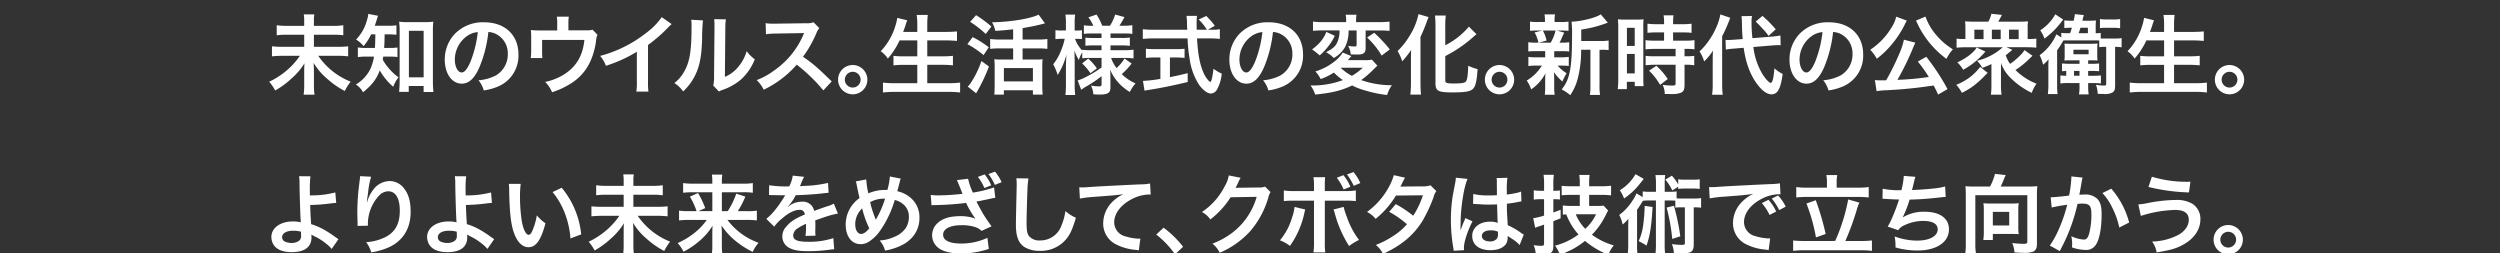 <svg xmlns="http://www.w3.org/2000/svg" viewBox="0 0 750 76"><rect x="0" y="0" width="750" height="76" fill="#333333" stroke="none"/><g id="ef6a0219-c266-43fd-bf19-d7e6755a1cb7" data-name="未知のウイルス。生活様式の変化。新時代の公衆衛生。 よりよい未来をめざして、クボタは技術で立ち向かう。"><path d="M99.844,7.752a17.935,17.935,0,0,0,3.146-.182v3.016a19.4,19.4,0,0,0-3.12-.156h-5.7v3.614H101.3a23.972,23.972,0,0,0,3.146-.155V16.9a26.246,26.246,0,0,0-3.146-.156H95.476A21.253,21.253,0,0,0,105.2,24.5a14.837,14.837,0,0,0-1.768,2.809,25.915,25.915,0,0,1-5.382-3.771A18.352,18.352,0,0,1,94.1,18.881c.051,1.481.077,1.9.077,2.418v4.29a18.986,18.986,0,0,0,.182,2.807H91.081a16.948,16.948,0,0,0,.182-2.782V21.429c0-.859,0-1.223.078-2.445a19.355,19.355,0,0,1-3.64,4.342,26.13,26.13,0,0,1-5.148,3.822,13.491,13.491,0,0,0-1.794-2.626,23.73,23.73,0,0,0,6.006-4.055,22.77,22.77,0,0,0,3.2-3.719H84.711a27.662,27.662,0,0,0-3.12.156V13.889a25.936,25.936,0,0,0,3.094.155h6.578V10.43h-5.1a20.968,20.968,0,0,0-3.146.156V7.57a19.416,19.416,0,0,0,3.12.182h5.122V6.166a9.769,9.769,0,0,0-.13-1.846h3.173a9.008,9.008,0,0,0-.131,1.871V7.752Z" style="fill:#fff"/><path d="M111.335,10.3a15.736,15.736,0,0,1-2.262,3.536,9.226,9.226,0,0,0-2.236-1.976,13.35,13.35,0,0,0,3.328-6.085,6.191,6.191,0,0,0,.312-1.611l2.938.572c-.13.338-.208.572-.442,1.352-.156.546-.312.988-.546,1.638h3.927a16.864,16.864,0,0,0,2.573-.13V10.43a24.584,24.584,0,0,0-2.573-.13h-.963c-.052,2.757-.052,2.757-.156,4.082h1.56a15.831,15.831,0,0,0,2.444-.13v2.86a16.741,16.741,0,0,0-2.522-.13h-1.742c-.052.365-.078.5-.156.884a11.645,11.645,0,0,0,1.352,2.054,16.271,16.271,0,0,0,3.38,3.276,10.51,10.51,0,0,0-1.586,2.834,18.325,18.325,0,0,1-4.03-4.914c-1.014,2.653-2.236,4.265-5.018,6.578a6.163,6.163,0,0,0-2.158-2.34,11.126,11.126,0,0,0,4.368-4.706,13.954,13.954,0,0,0,1.066-3.666h-2a15.847,15.847,0,0,0-2.834.157V14.227a16.2,16.2,0,0,0,2.912.155h2.21c.052-.806.1-2.184.13-4.082ZM122.62,27.564h-2.887c.079-.832.157-1.95.157-2.99V9.26a22.216,22.216,0,0,0-.157-2.756,15.43,15.43,0,0,0,2.392.13h5.461A16.433,16.433,0,0,0,130,6.5a20.789,20.789,0,0,0-.13,2.756V24.314a31.118,31.118,0,0,0,.156,3.277h-2.938V25.8H122.62Zm.051-4.368h4.421V9.234h-4.421Z" style="fill:#fff"/><path d="M143.81,20.206c-1.483,3.355-3.147,4.889-5.279,4.889-2.964,0-5.1-3.017-5.1-7.2a11.169,11.169,0,0,1,2.86-7.567,11.671,11.671,0,0,1,8.944-3.64c6.24,0,10.3,3.8,10.3,9.646a10.015,10.015,0,0,1-6.318,9.7,16.945,16.945,0,0,1-4.083,1.093,8.3,8.3,0,0,0-1.586-3.043,13.792,13.792,0,0,0,5.175-1.43,7.278,7.278,0,0,0,3.614-6.5,6.441,6.441,0,0,0-3.2-5.772,5.686,5.686,0,0,0-2.626-.78A37.639,37.639,0,0,1,143.81,20.206ZM139.987,10.9a8.706,8.706,0,0,0-3.536,7.02c0,2.133.91,3.822,2.054,3.822.858,0,1.742-1.092,2.678-3.328a34.266,34.266,0,0,0,2.158-8.788A6.627,6.627,0,0,0,139.987,10.9Z" style="fill:#fff"/><path d="M179.248,10.43a4.139,4.139,0,0,0-.39,1.43,21.8,21.8,0,0,1-1.638,6.292,15.212,15.212,0,0,1-6.423,7.176,23.525,23.525,0,0,1-5.174,2.341,9.543,9.543,0,0,0-2.08-3.095,17.069,17.069,0,0,0,5.539-2.158c3.77-2.34,5.746-5.642,6.24-10.426H162.633v3.354c0,.806.026,1.509.078,2.08h-3.484a19.33,19.33,0,0,0,.13-2.184V11.47a21.317,21.317,0,0,0-.1-2.47,20.224,20.224,0,0,0,2.808.13h5.1V6.894a10.017,10.017,0,0,0-.13-1.9h3.615a11.755,11.755,0,0,0-.131,1.872V9.1h4.68c1.925,0,1.925,0,2.549-.208Z" style="fill:#fff"/><path d="M201.5,7.232a10.71,10.71,0,0,0-.962.91,45.977,45.977,0,0,1-6.136,5.356V24.6a19.653,19.653,0,0,0,.13,2.885H190.9a14.612,14.612,0,0,0,.156-2.807V15.526a42.079,42.079,0,0,1-9.282,4.212,9.815,9.815,0,0,0-1.743-2.964,37.984,37.984,0,0,0,13.651-6.76,20.8,20.8,0,0,0,4.836-4.862Z" style="fill:#fff"/><path d="M210.89,6.114a54.335,54.335,0,0,0-.26,5.824c-.182,5.07-.755,8.008-2.107,10.687a16.566,16.566,0,0,1-3.587,4.81,9.284,9.284,0,0,0-2.626-2.523,10.661,10.661,0,0,0,2.677-2.989c1.872-2.99,2.471-6.345,2.471-13.625a13.068,13.068,0,0,0-.1-2.366Zm6.89-.312a14.085,14.085,0,0,0-.182,2.469l-.13,14.795a10.441,10.441,0,0,0,3.978-2.963,12.709,12.709,0,0,0,2.548-4.759,10.857,10.857,0,0,0,2.444,2.444,16.148,16.148,0,0,1-4.134,6.059,17.19,17.19,0,0,1-5.538,3.12,11.074,11.074,0,0,0-1.118.468l-1.664-1.768a11.661,11.661,0,0,0,.234-2.757l.13-14.664v-.78a11.253,11.253,0,0,0-.1-1.716Z" style="fill:#fff"/><path d="M247.005,27.123a50.037,50.037,0,0,0-7.983-7.723,30.886,30.886,0,0,1-9.906,7.515,10.42,10.42,0,0,0-2.106-2.887,21.432,21.432,0,0,0,5.2-2.86,25.055,25.055,0,0,0,8.736-10.582l.286-.676c-.416.026-.416.026-8.606.156a20.647,20.647,0,0,0-2.834.208l-.1-3.328a11.378,11.378,0,0,0,2.288.156h.624l9.152-.13a5.629,5.629,0,0,0,2.314-.286l1.717,1.768a5,5,0,0,0-.832,1.4,34.5,34.5,0,0,1-4.056,7.176,40.313,40.313,0,0,1,4.81,3.771c.649.572.649.572,3.8,3.614Z" style="fill:#fff"/><path d="M260.212,23.9a4.394,4.394,0,1,1-4.394-4.394A4.41,4.41,0,0,1,260.212,23.9Zm-6.76,0a2.366,2.366,0,1,0,2.366-2.366A2.38,2.38,0,0,0,253.452,23.9Z" style="fill:#fff"/><path d="M269.884,12.12a22.972,22.972,0,0,1-3.536,5.46,7.9,7.9,0,0,0-2.132-2.21,18.85,18.85,0,0,0,4.394-7.592,14.1,14.1,0,0,0,.572-2.419l2.964.729a4.109,4.109,0,0,1-.234.676,6.228,6.228,0,0,0-.26.858q-.195.585-.7,1.95h4.238V7.6a21.2,21.2,0,0,0-.182-3.12h3.328a24.261,24.261,0,0,0-.155,3.094v2h5.408c1.326,0,2.444-.052,3.51-.156v2.86c-1.118-.1-2.184-.156-3.432-.156h-5.486V16.9h4.5a26.774,26.774,0,0,0,3.2-.156v2.86a28.9,28.9,0,0,0-3.2-.156h-4.5v5.513h6.24a28.477,28.477,0,0,0,3.614-.183v2.965a30.3,30.3,0,0,0-3.536-.183H268.584a33.428,33.428,0,0,0-3.692.183V24.782a30.47,30.47,0,0,0,3.614.183h6.682V19.452h-4a27.271,27.271,0,0,0-3.146.156v-2.86a23.682,23.682,0,0,0,3.12.156h4.03V12.12Z" style="fill:#fff"/><path d="M291.8,11.132a30.685,30.685,0,0,1,4.836,3.042l-1.56,2.366a27.272,27.272,0,0,0-4.862-3.3Zm4.888,8.814a51.917,51.917,0,0,1-3.848,8.034l-2.522-2a5.826,5.826,0,0,0,.936-1.144,28.282,28.282,0,0,0,3.172-6.526ZM292.816,4.554a33.056,33.056,0,0,1,4.6,3.406l-1.69,2.236a29.745,29.745,0,0,0-4.68-3.64Zm11.128,4.238c-2.6.286-3.12.338-5.356.468a7.931,7.931,0,0,0-.988-2.574c5.643-.1,11.571-1.092,13.989-2.289l1.9,2.6c-.442.13-.442.13-1.274.338-1.274.338-3.588.806-5.434,1.092V11.86H311.3a21.279,21.279,0,0,0,2.912-.156v2.964a21.282,21.282,0,0,0-2.886-.156h-4.55v3.354h3.952a13.892,13.892,0,0,0,2.054-.1,19.451,19.451,0,0,0-.1,2.34v5.589a25.588,25.588,0,0,0,.13,2.679h-2.938v-1.3h-8.71v1.3H298.3c.052-.7.1-1.69.1-2.7V20a19.855,19.855,0,0,0-.1-2.235,14.821,14.821,0,0,0,2.054.1h3.588V14.512h-4.029a23.1,23.1,0,0,0-2.861.156V11.7a21.232,21.232,0,0,0,2.861.156h4.029Zm-2.781,15.627h8.71v-4h-8.71Z" style="fill:#fff"/><path d="M327.059,17.372a16.128,16.128,0,0,0-2.392.13V15.708A10.541,10.541,0,0,0,323.652,18a13.369,13.369,0,0,1-1.326-2.886c.052,1.586.078,2.861.078,3.615v6.6a25.348,25.348,0,0,0,.156,3.173h-2.938a26.216,26.216,0,0,0,.156-3.173V19.946c.052-1.95.1-3.172.156-3.614a20.383,20.383,0,0,1-2.652,6.162,13.584,13.584,0,0,0-1.326-3.2,15.75,15.75,0,0,0,2.47-4.421,17.959,17.959,0,0,0,.988-3.224h-1.04a10.36,10.36,0,0,0-1.742.1v-2.7a9.786,9.786,0,0,0,1.742.1h1.4V7.076a16.344,16.344,0,0,0-.156-2.7h2.938a15.033,15.033,0,0,0-.156,2.7v2.08h.7a7.726,7.726,0,0,0,1.482-.1V11.73a13.241,13.241,0,0,0-1.508-.078h-.572a10.274,10.274,0,0,0,2.159,3.51v-.234a18.424,18.424,0,0,0,2.651.131h3.146V13.628h-2.392a18.936,18.936,0,0,0-2.444.1V11.288a19.027,19.027,0,0,0,2.393.105h2.443V10.04H327.63a15.806,15.806,0,0,0-2.47.13V7.6a16.843,16.843,0,0,0,2.47.13H328A11.688,11.688,0,0,0,326.512,5.2l2.445-.832a17.816,17.816,0,0,1,1.715,3.354h2.315a13.279,13.279,0,0,0,1.56-3.354l2.782.754a25.54,25.54,0,0,1-1.508,2.6H337.1a18.342,18.342,0,0,0,2.6-.156v2.6a17.941,17.941,0,0,0-2.574-.13h-3.978v1.353h3.2a16.809,16.809,0,0,0,2.6-.131v2.5a16.427,16.427,0,0,0-2.6-.13h-3.2v1.431h4.212a20.212,20.212,0,0,0,2.7-.157v2.626a22.586,22.586,0,0,0-2.7-.156h-4.03a10.241,10.241,0,0,0,1.638,3.042,12.984,12.984,0,0,0,2.392-2.859l2.132,1.507a21.776,21.776,0,0,1-2.964,3.172,13.437,13.437,0,0,0,4.134,2.783,11.645,11.645,0,0,0-1.716,2.574,15.056,15.056,0,0,1-3.12-2.47,13.614,13.614,0,0,1-2.782-4.238c.078,1.17.078,1.378.078,1.872v3.614c0,1.482-.832,2-3.25,2-.39,0-1.118-.026-1.872-.078a6.955,6.955,0,0,0-.7-2.626,11.674,11.674,0,0,0,2.471.233c.546,0,.7-.129.7-.6V22.858a35.816,35.816,0,0,1-4.992,3.3c-.208.131-.728.494-1.118.755l-1.066-2.782a12.479,12.479,0,0,0,2.132-.859,33.212,33.212,0,0,0,5.044-3.042v-2.86Zm-.6.208a15.5,15.5,0,0,1,2.6,2.939l-1.925,1.456a16.794,16.794,0,0,0-2.5-2.964Z" style="fill:#fff"/><path d="M363.433,8.922a12.566,12.566,0,0,0,2.522-.156v2.912a22.8,22.8,0,0,0-3.042-.156h-3.8c.234,4.524.806,7.619,1.82,10.01a8.439,8.439,0,0,0,1.56,2.574,1.91,1.91,0,0,0,.6.468c.312,0,.624-1.248.962-3.952a11.656,11.656,0,0,0,2.47,1.456,12.015,12.015,0,0,1-1.482,4.889,2.237,2.237,0,0,1-1.794,1.092c-.988,0-2.314-.989-3.459-2.522a18.925,18.925,0,0,1-2.885-7.827,40.632,40.632,0,0,1-.624-6.188h-10.4a27.294,27.294,0,0,0-3.042.156V8.766a23.9,23.9,0,0,0,3.042.156h10.3C356.1,7.57,356.1,7.57,356.1,6.79a14.962,14.962,0,0,0-.157-2.028h3.147a17.841,17.841,0,0,0-.1,2.106c0,.442,0,1.2.026,2.054h3.068a15.95,15.95,0,0,0-2.47-3.068l2.262-1.066a23.054,23.054,0,0,1,2.574,2.938l-2.106,1.2ZM346.4,17.242a25.27,25.27,0,0,0-2.626.13V14.616a23.1,23.1,0,0,0,2.678.13h6.293a22.1,22.1,0,0,0,2.626-.13v2.756a25.142,25.142,0,0,0-2.6-.13h-1.793v5.9c1.819-.365,2.833-.573,5.33-1.2V24.6c-4.394,1.066-8.5,1.9-11.987,2.418-.234.051-.52.1-.962.182l-.468-2.938a37.034,37.034,0,0,0,5.226-.6V17.242Z" style="fill:#fff"/><path d="M379.188,20.206c-1.482,3.355-3.146,4.889-5.278,4.889-2.964,0-5.1-3.017-5.1-7.2a11.169,11.169,0,0,1,2.86-7.567,11.673,11.673,0,0,1,8.944-3.64c6.24,0,10.3,3.8,10.3,9.646a10.015,10.015,0,0,1-6.318,9.7,16.948,16.948,0,0,1-4.082,1.093,8.314,8.314,0,0,0-1.586-3.043,13.786,13.786,0,0,0,5.174-1.43,7.278,7.278,0,0,0,3.614-6.5,6.441,6.441,0,0,0-3.2-5.772,5.683,5.683,0,0,0-2.626-.78A37.637,37.637,0,0,1,379.188,20.206ZM375.366,10.9a8.706,8.706,0,0,0-3.536,7.02c0,2.133.91,3.822,2.054,3.822.858,0,1.742-1.092,2.678-3.328a34.266,34.266,0,0,0,2.159-8.788A6.631,6.631,0,0,0,375.366,10.9Z" style="fill:#fff"/><path d="M413.223,19.713c-.39.338-.39.338-1.56,1.508a30.556,30.556,0,0,1-3.3,2.807,27.262,27.262,0,0,0,9.2,1.534,10.27,10.27,0,0,0-1.43,2.939,36.629,36.629,0,0,1-6.474-1.326,21.64,21.64,0,0,1-4.03-1.534c-3.3,1.56-5.981,2.21-11.076,2.73a9.021,9.021,0,0,0-1.405-2.73,26.221,26.221,0,0,0,9.725-1.613,15.719,15.719,0,0,1-2.7-2.261,18.339,18.339,0,0,1-3.979,1.95,9.482,9.482,0,0,0-1.586-2.288,17.265,17.265,0,0,0,5.512-2.809,10.437,10.437,0,0,0,2.7-2.86l2.574,1.066a3.791,3.791,0,0,1-.441.521,3.5,3.5,0,0,0-.338.389c-.053.078-.131.182-.234.313H409.3a10.442,10.442,0,0,0,2.262-.156Zm-12.792-8.971a15.452,15.452,0,0,1-2.08,3.328,17,17,0,0,1-2.445,2.548c-.26-.208-.441-.364-.546-.468-.675-.546-.675-.546-1.013-.806l-.443-.312a2.833,2.833,0,0,1-.286-.208,15.341,15.341,0,0,0,2.263-2,10.087,10.087,0,0,0,2.027-3.25ZM396.79,9.13a21.5,21.5,0,0,0-2.886.13V6.478a22.188,22.188,0,0,0,3.069.156h6.864v-.52a8.108,8.108,0,0,0-.13-1.69h3.25a8,8,0,0,0-.13,1.664v.546h6.89a24.87,24.87,0,0,0,3.146-.156V9.26c-.858-.078-1.82-.13-3.068-.13h-4.108v5.278c0,1.456-.6,1.95-2.418,1.95-.832,0-1.535-.026-2.054-.051a5.46,5.46,0,0,0-.806-2.549,11.5,11.5,0,0,0,1.976.182c.494,0,.6-.1.6-.494V9.13h-2.418a10.455,10.455,0,0,1-1.04,4.966,8.5,8.5,0,0,1-3.406,3.3,8.766,8.766,0,0,0-2.313-1.742c2.028-1.04,2.782-1.716,3.353-2.912a8.155,8.155,0,0,0,.7-3.614Zm5.383,11.181a14.959,14.959,0,0,0,3.38,2.444,16.318,16.318,0,0,0,3.276-2.444ZM412.261,9.832a42.944,42.944,0,0,1,4.68,4.992L414.5,16.67a24.048,24.048,0,0,0-4.368-5.408Z" style="fill:#fff"/><path d="M423.284,17.918c0-.91,0-1.17.053-2.912a27.064,27.064,0,0,1-2.679,3.381,12.981,12.981,0,0,0-1.378-3.069,22.761,22.761,0,0,0,3.641-4.628,19.792,19.792,0,0,0,2.626-6.448l3.042.884c-.235.52-.338.806-.572,1.43a48.6,48.6,0,0,1-1.872,4.524V25.043c0,1.065.051,2.235.156,3.328h-3.2a28.45,28.45,0,0,0,.181-3.381Zm10.3,6.267c0,.7.468.858,2.548.858,2.34,0,3.276-.156,3.614-.572.443-.6.6-1.613.728-4.758a12.779,12.779,0,0,0,2.808,1.014c-.208,3.223-.572,4.94-1.2,5.719-.806.989-2.236,1.275-6.448,1.275s-4.992-.443-4.992-2.809V7.778a24.2,24.2,0,0,0-.157-3.12h3.251a24.134,24.134,0,0,0-.156,3.12v5.8a22.547,22.547,0,0,0,7.1-5.59l2.262,2.288c-.208.156-.312.26-.572.468a39.763,39.763,0,0,1-8.788,6.084Z" style="fill:#fff"/><path d="M454.251,23.9a4.395,4.395,0,1,1-4.395-4.394A4.411,4.411,0,0,1,454.251,23.9Zm-6.761,0a2.367,2.367,0,1,0,2.366-2.366A2.381,2.381,0,0,0,447.49,23.9Z" style="fill:#fff"/><path d="M460.854,15.344a19.134,19.134,0,0,0-2.366.1V12.666a14.017,14.017,0,0,0,2.418.13h.624a10.869,10.869,0,0,0-1.143-3.067l2.288-.573h-1.223a20.251,20.251,0,0,0-2.443.1V6.478a14.987,14.987,0,0,0,2.5.129h1.975V6.218a10.11,10.11,0,0,0-.129-1.9H466.5a9.514,9.514,0,0,0-.131,1.9v.389h1.769a14.325,14.325,0,0,0,2.418-.129V9.26a20.554,20.554,0,0,0-2.445-.1h-1.065l2.21.624c-.156.338-.156.338-.391.91a5.149,5.149,0,0,0-.441.962,9.493,9.493,0,0,1-.572,1.144h.52a14.217,14.217,0,0,0,2.392-.13v2.782a19.876,19.876,0,0,0-2.392-.1h-2.106V17.19h2a14.491,14.491,0,0,0,2.366-.129V19.79a19.369,19.369,0,0,0-2.366-.1H467.3a11.4,11.4,0,0,0,2.677,2.288,15.9,15.9,0,0,0-1.248,2.469,13.229,13.229,0,0,1-2.547-2.807c.026.338.026.338.051,1.013,0,.079.027.884.027,1.014v2.6a12.357,12.357,0,0,0,.156,2.158h-2.99a15.167,15.167,0,0,0,.13-2.054v-2.6c0-.495.026-1.17.078-1.769a13.019,13.019,0,0,1-4.29,4.811,9.81,9.81,0,0,0-1.326-2.653,13.379,13.379,0,0,0,4.549-4.471h-1.689a14.687,14.687,0,0,0-2.366.129V17.061a14.411,14.411,0,0,0,2.418.129h2.626V15.344Zm2-6.188a11.478,11.478,0,0,1,1.119,3.016l-2.315.624h3.563a14.64,14.64,0,0,0,1.456-3.64Zm17.37,3.146a12.847,12.847,0,0,0,2.365-.156v2.886a14.813,14.813,0,0,0-2.08-.1h-.65V25.406a17.822,17.822,0,0,0,.157,3.069h-3.043a18.5,18.5,0,0,0,.156-3.069V14.928h-2.782a33.922,33.922,0,0,1-.962,8.4,15.847,15.847,0,0,1-2.314,5.227,11.923,11.923,0,0,0-2.574-1.716c2.47-3.017,3.12-6.423,3.12-16.276a30.233,30.233,0,0,0-.156-4.057c2.938-.078,7.436-1.222,8.763-2.21l2.131,2.522c-.286.078-.39.13-.858.286a35.787,35.787,0,0,1-7.124,1.768V12.3Z" style="fill:#fff"/><path d="M485.477,8.428a24.337,24.337,0,0,0-.1-2.626,22.525,22.525,0,0,0,2.288.078h3.147c1.17,0,1.637-.026,2.261-.078a19.508,19.508,0,0,0-.078,2.574V23.248c0,1.379.027,1.95.078,2.6h-2.651v-1.3h-2.366v2.183H485.32a23.45,23.45,0,0,0,.157-3.093Zm2.6,5.356h2.341V8.35h-2.341Zm0,8.242h2.341v-5.85h-2.341Zm8.945-12.3a21.925,21.925,0,0,0-2.783.129V7.1a18.934,18.934,0,0,0,2.7.156h2.288v-.7a11.644,11.644,0,0,0-.155-1.951h2.99a13.849,13.849,0,0,0-.13,1.951v.7h2.835a19.188,19.188,0,0,0,2.7-.156V9.858a18.909,18.909,0,0,0-2.679-.129h-2.86V12.2h3.588a19.189,19.189,0,0,0,2.834-.156V14.8a16.9,16.9,0,0,0-2.547-.13h-.443v2.21h.338a15.742,15.742,0,0,0,2.574-.13v2.834a14.15,14.15,0,0,0-2.574-.155h-.338V25.3c0,1.508-.26,2.132-1.04,2.5a7.287,7.287,0,0,1-2.86.416c-.234,0-.234,0-2.029-.027a6.665,6.665,0,0,0-.624-2.729,23.385,23.385,0,0,0,2.913.208c.806,0,.962-.13.962-.7V19.427h-6.214a23.522,23.522,0,0,0-2.783.155V16.748a19.169,19.169,0,0,0,2.834.13h6.163v-2.21h-6.163c-1.091,0-2.053.053-2.859.13V12.042a19.99,19.99,0,0,0,2.886.156h2.677V9.729Zm1.014,15.73a19.893,19.893,0,0,0-3.328-4.265l2.21-1.456a20.025,20.025,0,0,1,3.406,3.979Z" style="fill:#fff"/><path d="M513.816,18.179c0-1.326.027-2,.079-2.991a18.088,18.088,0,0,1-2.653,3.25,10.406,10.406,0,0,0-1.378-2.99,22.561,22.561,0,0,0,5.227-7.722A15.506,15.506,0,0,0,516.1,4.32l2.964,1.014a42.286,42.286,0,0,1-2.418,5.538v14.4a22.149,22.149,0,0,0,.183,3.147h-3.2a20.76,20.76,0,0,0,.181-3.2ZM526.011,14.1a20.573,20.573,0,0,0,2.652,8.008c.884,1.457,2.08,2.756,2.548,2.756.52,0,.858-1.273,1.118-4.368a10.754,10.754,0,0,0,2.47,1.691c-.6,4.446-1.508,6.11-3.354,6.11-1.248,0-2.6-.91-3.978-2.652-2.288-2.861-3.693-6.553-4.368-11.311l-2.756.234a19.618,19.618,0,0,0-2.6.312l-.077-2.912c.416.026.624.026.806.026.494,0,1.326-.052,1.975-.1l2.366-.182c-.181-2.08-.181-2.34-.233-4.94,0-.52-.078-1.482-.13-1.924l3.146-.052a9.946,9.946,0,0,0-.13,1.95,41.42,41.42,0,0,0,.26,4.706L531.289,11a20.262,20.262,0,0,0,2.834-.364l.078,2.938c-.416-.026-.6-.026-.754-.026-.416,0-1.066.026-1.924.1Zm2.73-9.334a36.334,36.334,0,0,1,3.978,4.03l-2.157,1.976a15.089,15.089,0,0,0-1.9-2.288,24.91,24.91,0,0,0-1.95-2Z" style="fill:#fff"/><path d="M547.227,20.206c-1.482,3.355-3.146,4.889-5.279,4.889-2.964,0-5.1-3.017-5.1-7.2a11.164,11.164,0,0,1,2.86-7.567,11.67,11.67,0,0,1,8.944-3.64c6.24,0,10.3,3.8,10.3,9.646a10.015,10.015,0,0,1-6.318,9.7,16.948,16.948,0,0,1-4.082,1.093,8.3,8.3,0,0,0-1.586-3.043,13.78,13.78,0,0,0,5.174-1.43,7.278,7.278,0,0,0,3.614-6.5,6.441,6.441,0,0,0-3.2-5.772,5.683,5.683,0,0,0-2.626-.78A37.6,37.6,0,0,1,547.227,20.206ZM543.4,10.9a8.709,8.709,0,0,0-3.536,7.02c0,2.133.91,3.822,2.055,3.822.857,0,1.742-1.092,2.678-3.328a34.266,34.266,0,0,0,2.158-8.788A6.631,6.631,0,0,0,543.4,10.9Z" style="fill:#fff"/><path d="M572.057,6.191a3.951,3.951,0,0,0-.234.391,2.285,2.285,0,0,1-.13.26,4.011,4.011,0,0,0-.338.676,30.3,30.3,0,0,1-4.316,6.371,27.191,27.191,0,0,1-4,3.744,12.117,12.117,0,0,0-1.976-2.7A20.7,20.7,0,0,0,567.48,8.22,9.756,9.756,0,0,0,568.859,5Zm9.386,22.18c-.65-1.4-.883-1.847-1.351-2.73a135.124,135.124,0,0,1-14.068,1.429,19.7,19.7,0,0,0-3.042.286l-.519-3.328c.572.052,1.17.078,1.9.078.6,0,.755,0,1.483-.026a68.413,68.413,0,0,0,3.822-7.695,20.947,20.947,0,0,0,1.508-4.473l3.432.884c-.156.312-.26.52-.52,1.144a81.937,81.937,0,0,1-4.862,10.01,80.242,80.242,0,0,0,9.413-.857,38.826,38.826,0,0,0-3.3-4.628l2.548-1.431a66.721,66.721,0,0,1,6.371,9.7Zm-3.8-23.4a16.821,16.821,0,0,0,2.886,5.122,21.551,21.551,0,0,0,2.861,2.938,25.177,25.177,0,0,0,2.469,1.768,13.211,13.211,0,0,0-1.924,2.86,27.766,27.766,0,0,1-6-6.006,26.956,26.956,0,0,1-2.393-3.926c-.052-.13-.156-.312-.286-.6a4.643,4.643,0,0,0-.26-.521l-.208-.416Z" style="fill:#fff"/><path d="M596.289,21.845l-.312.311c-.234.235-.234.235-.546.573a29.6,29.6,0,0,1-3.094,2.808,20.88,20.88,0,0,1-3.771,2.314,11.906,11.906,0,0,0-1.689-2.418,16.241,16.241,0,0,0,7.176-5.357Zm4,3.692a17.012,17.012,0,0,0,.183,2.859h-3.2a20.834,20.834,0,0,0,.156-2.859V19.219a27.521,27.521,0,0,1-2.756,1.143,8.072,8.072,0,0,0-1.56-2.132,17.6,17.6,0,0,0,7.722-4.056h-11c-1.014,0-2.08.053-2.861.131V11.574a11.34,11.34,0,0,0,1.951.13h.7v-3.2a17.265,17.265,0,0,0-.105-2.106c.963.078,1.561.1,2.575.1h4.42a10.745,10.745,0,0,0,.91-2.366l3.146.338c-.13.26-.13.26-.6,1.144-.182.338-.286.52-.494.884h6.422a24.262,24.262,0,0,0,2.5-.1,14.223,14.223,0,0,0-.1,1.95V11.7h.624a12.191,12.191,0,0,0,1.975-.13v2.731c-.832-.078-1.9-.131-2.885-.131h-6.059l1.742.78a4.062,4.062,0,0,1-.442.39c-.052.026-.155.131-.338.26-.52.442-.754.625-1.195.988a9.8,9.8,0,0,0,1.3,2.574,19.831,19.831,0,0,0,3.121-2.626,7.272,7.272,0,0,0,1.2-1.508l2.418,1.716c-.416.364-.416.364-.677.624a26.006,26.006,0,0,1-4.445,3.641,18.613,18.613,0,0,0,6.317,4.108,10.963,10.963,0,0,0-1.43,2.73,22.482,22.482,0,0,1-6.318-4.447,11.414,11.414,0,0,1-2.912-4.523Zm-4.94-9.751a22.874,22.874,0,0,1-6.4,5.149,9.593,9.593,0,0,0-1.742-2.21c2.807-1.327,4.94-2.991,5.8-4.473l2.626,1.223Zm-3.042-4.056h2.756V8.9h-2.756Zm5.252,0h2.652V8.9h-2.652Zm5.148,0H605.6V8.9h-2.887Z" style="fill:#fff"/><path d="M621.015,9.962a15.113,15.113,0,0,0,.546-1.638h-.286a15.921,15.921,0,0,0-1.976.1V6.114a15.448,15.448,0,0,0,2.08.1h.728c.208-.962.234-1.118.364-1.976l2.678.285c-.1.365-.156.494-.26.963-.077.312-.077.338-.182.728h2c.962,0,1.508-.027,2.08-.078a17.506,17.506,0,0,0-.078,1.794V9.962a7.532,7.532,0,0,0,1.509-.1v1.664c.338.026.493.026.884.026h3.431a9.165,9.165,0,0,0,1.95-.13V14.2a10.6,10.6,0,0,0-1.95-.13V25.484c0,1.327-.155,1.794-.7,2.21a4.616,4.616,0,0,1-2.757.494c-.416,0-.78,0-1.767-.051a7.961,7.961,0,0,0-.521-2.7,16.618,16.618,0,0,0,2.418.234c.521,0,.65-.105.65-.521V14.07H631.1a6.376,6.376,0,0,0-1.327.1v-2a9.006,9.006,0,0,0-1.221-.052h-8.009c-.676,0-.962,0-1.534.026-.208.364-.208.364-.7,1.2a20.3,20.3,0,0,1-1.17,1.742V25.251a21.387,21.387,0,0,0,.13,2.964h-2.913a23.415,23.415,0,0,0,.157-3.042V20.232c0-.858,0-.858.051-2.444a10.317,10.317,0,0,1-1.637,1.612,11.658,11.658,0,0,0-1.04-2.834,15.2,15.2,0,0,0,5.018-6.266l1.482.91V9.858a12.487,12.487,0,0,0,2.028.1ZM618.987,5.88a5.517,5.517,0,0,0-.442.52,24.505,24.505,0,0,1-5.2,5.174A10.37,10.37,0,0,0,612.07,9.1a13.684,13.684,0,0,0,4.525-4.81ZM621.509,18.1c-1.04,0-1.43,0-2.184.051a13.555,13.555,0,0,0,.078-1.767v-1.95a8.512,8.512,0,0,0-.078-1.353c.39.026.858.052,1.534.052h6.266a20.719,20.719,0,0,0,2.133-.077,15.376,15.376,0,0,0-.078,1.767v1.561a14.783,14.783,0,0,0,.078,1.767c-.416-.026-1.118-.051-2.158-.051h-.651v1.04h.884a21,21,0,0,0,2.393-.1v2.341a18.773,18.773,0,0,0-2.393-.105h-.884v1.457h1.326a23.569,23.569,0,0,0,2.5-.1v2.418a13.974,13.974,0,0,0-1.923-.131h-1.9v1.041a15.169,15.169,0,0,0,.156,2.365h-2.912a12.982,12.982,0,0,0,.157-2.391V24.912h-3.277a16.672,16.672,0,0,0-2.47.131V22.625a15.462,15.462,0,0,0,1.768.1V21.272c-.416.027-.728.052-1.274.105V19.036a23.345,23.345,0,0,0,2.418.1h2.835V18.1Zm.52-1.821h4.55V14.928h-4.55Zm.182,6.449h1.639V21.272h-1.639Zm4.16-12.767V8.324h-2.236c-.234.78-.338,1.092-.546,1.638Zm9.673-1.482a9.9,9.9,0,0,0-1.872-.13h-2.965a5.8,5.8,0,0,0-1.222.1V5.7a9.571,9.571,0,0,0,1.872.13h2.315a9.094,9.094,0,0,0,1.872-.13Z" style="fill:#fff"/><path d="M643.921,12.12a23.034,23.034,0,0,1-3.536,5.46,7.915,7.915,0,0,0-2.132-2.21,18.837,18.837,0,0,0,4.393-7.592,14.114,14.114,0,0,0,.573-2.419l2.964.729a4.109,4.109,0,0,1-.234.676,6.228,6.228,0,0,0-.26.858q-.2.585-.7,1.95h4.238V7.6a21.2,21.2,0,0,0-.182-3.12h3.328a24.418,24.418,0,0,0-.156,3.094v2h5.408c1.326,0,2.444-.052,3.511-.156v2.86c-1.118-.1-2.185-.156-3.433-.156h-5.486V16.9h4.5a26.751,26.751,0,0,0,3.2-.156v2.86a28.877,28.877,0,0,0-3.2-.156h-4.5v5.513h6.24a28.466,28.466,0,0,0,3.614-.183v2.965a30.29,30.29,0,0,0-3.536-.183H642.621a33.415,33.415,0,0,0-3.692.183V24.782a30.47,30.47,0,0,0,3.614.183h6.682V19.452h-4a27.271,27.271,0,0,0-3.146.156v-2.86a23.682,23.682,0,0,0,3.12.156h4.03V12.12Z" style="fill:#fff"/><path d="M673.249,23.9a4.394,4.394,0,1,1-4.395-4.394A4.41,4.41,0,0,1,673.249,23.9Zm-6.761,0a2.367,2.367,0,1,0,2.366-2.366A2.381,2.381,0,0,0,666.488,23.9Z" style="fill:#fff"/><path d="M93.136,52.892a29.413,29.413,0,0,0-.182,4.03c0,.364,0,.442.025,1.69a28.162,28.162,0,0,0,7.619-.883l.26,3.145c-.52.026-.52.026-1.69.156a56.056,56.056,0,0,1-6.11.468c.051,2.028.1,3.2.286,5.746A19.224,19.224,0,0,1,97.4,69.013a34.777,34.777,0,0,1,3.354,2.21c.338.234.468.338.78.519l-2.028,2.939a10.215,10.215,0,0,0-1.846-1.716,16.4,16.4,0,0,0-3.432-2.133c-.338-.182-.546-.285-.832-.468a6.233,6.233,0,0,1,.052.832c0,2.912-2.054,4.447-5.928,4.447-2.653,0-4.5-.754-5.461-2.237a4.684,4.684,0,0,1-.65-2.313c0-2.7,2.678-4.655,6.423-4.655a9.627,9.627,0,0,1,2.418.26.584.584,0,0,1-.026-.26c-.1-.936-.339-8.034-.365-11.284a15.345,15.345,0,0,0-.13-2.288ZM87.883,69.221c-1.95,0-3.25.779-3.25,1.924a1.418,1.418,0,0,0,.884,1.351,4.652,4.652,0,0,0,1.9.391,3.716,3.716,0,0,0,2.365-.7,1.824,1.824,0,0,0,.547-1.456c0-.468-.027-1.2-.027-1.222A8.4,8.4,0,0,0,87.883,69.221Z" style="fill:#fff"/><path d="M111.335,53.021a25.628,25.628,0,0,0-.936,5.019c-.181,1.092-.285,1.976-.337,2.6h.078c.051-.157.051-.157.155-.573a10.515,10.515,0,0,1,1.639-3.094,6.207,6.207,0,0,1,4.94-2.652,5.445,5.445,0,0,1,4.446,2.34c1.3,1.742,1.872,3.848,1.872,6.916,0,5.019-2.34,8.763-6.708,10.687a22.224,22.224,0,0,1-5.1,1.456,9.951,9.951,0,0,0-1.534-3.069,15.179,15.179,0,0,0,5.694-1.481c3.016-1.534,4.394-4.005,4.394-7.957,0-3.744-1.248-5.824-3.484-5.824a3.87,3.87,0,0,0-2.808,1.378,12.466,12.466,0,0,0-3.276,8.4v.547l-3.121.052a2.028,2.028,0,0,0,.026-.338v-.494c-.026-.754-.077-2.679-.077-3.2,0-2.106.155-4.992.363-6.786l.391-3.224a6.256,6.256,0,0,0,.078-.884Z" style="fill:#fff"/><path d="M139.858,52.892a29.579,29.579,0,0,0-.182,4.03c0,.364,0,.442.026,1.69a28.159,28.159,0,0,0,7.618-.883l.261,3.145c-.52.026-.52.026-1.691.156a56.056,56.056,0,0,1-6.11.468c.052,2.028.1,3.2.286,5.746a19.2,19.2,0,0,1,4.056,1.769,34.878,34.878,0,0,1,3.355,2.21c.337.234.467.338.779.519l-2.027,2.939a10.262,10.262,0,0,0-1.847-1.716,16.376,16.376,0,0,0-3.432-2.133c-.338-.182-.546-.285-.832-.468a6.066,6.066,0,0,1,.052.832c0,2.912-2.054,4.447-5.928,4.447-2.652,0-4.5-.754-5.46-2.237a4.684,4.684,0,0,1-.65-2.313c0-2.7,2.678-4.655,6.422-4.655a9.616,9.616,0,0,1,2.418.26.584.584,0,0,1-.026-.26c-.1-.936-.338-8.034-.364-11.284a15.345,15.345,0,0,0-.13-2.288Zm-5.252,16.329c-1.95,0-3.25.779-3.25,1.924a1.418,1.418,0,0,0,.884,1.351,4.651,4.651,0,0,0,1.9.391,3.717,3.717,0,0,0,2.366-.7,1.827,1.827,0,0,0,.546-1.456c0-.468-.026-1.2-.026-1.222A8.4,8.4,0,0,0,134.606,69.221Z" style="fill:#fff"/><path d="M156.212,55.154A30.226,30.226,0,0,0,156,59.106a48.655,48.655,0,0,0,.494,6.968c.442,2.7,1.274,4.368,2.106,4.368.39,0,.754-.389,1.066-1.118a19.125,19.125,0,0,0,1.378-4.706,12.832,12.832,0,0,0,2.6,2.366c-1.352,5.071-2.859,7.176-5.07,7.176-1.742,0-3.146-1.273-4.186-3.769-1.066-2.6-1.534-6.37-1.638-13.573a12.423,12.423,0,0,0-.1-1.664Zm12.3,1.17a25.921,25.921,0,0,1,5.85,13.988l-3.224,1.222a26.358,26.358,0,0,0-1.664-7.513,22.686,22.686,0,0,0-3.692-6.4Z" style="fill:#fff"/><path d="M195.681,55.752a17.935,17.935,0,0,0,3.146-.182v3.016a19.411,19.411,0,0,0-3.12-.156h-5.695v3.614h7.125a23.972,23.972,0,0,0,3.146-.155V64.9a26.269,26.269,0,0,0-3.146-.156h-5.825a21.256,21.256,0,0,0,9.725,7.748,14.787,14.787,0,0,0-1.768,2.809,25.923,25.923,0,0,1-5.383-3.771,18.393,18.393,0,0,1-3.952-4.653c.052,1.481.078,1.9.078,2.418v4.29a18.851,18.851,0,0,0,.182,2.807h-3.276a16.948,16.948,0,0,0,.182-2.782V69.429c0-.859,0-1.223.078-2.445a19.355,19.355,0,0,1-3.64,4.342,26.13,26.13,0,0,1-5.148,3.822,13.491,13.491,0,0,0-1.794-2.626,23.73,23.73,0,0,0,6.006-4.055,22.77,22.77,0,0,0,3.2-3.719h-5.252a27.662,27.662,0,0,0-3.12.156V61.889a25.936,25.936,0,0,0,3.094.155H187.1V58.43H182a20.968,20.968,0,0,0-3.146.156V55.57a19.416,19.416,0,0,0,3.12.182H187.1V54.166a9.769,9.769,0,0,0-.13-1.846h3.172a9.09,9.09,0,0,0-.13,1.871v1.561Z" style="fill:#fff"/><path d="M206.756,65.971a26.329,26.329,0,0,0-3.042.155V63.188a18.925,18.925,0,0,0,3.016.156h2.236a20.54,20.54,0,0,0-2-4.342l2.444-1.092a25.7,25.7,0,0,1,2.158,4.525l-2.054.909H213.7V57.676h-5.876a23.14,23.14,0,0,0-2.886.156V54.92a19.85,19.85,0,0,0,3.042.182h5.72v-.728a15.858,15.858,0,0,0-.13-2h3.12a11.355,11.355,0,0,0-.13,2.028v.7h6.189a17.645,17.645,0,0,0,3.094-.182v2.912a17.522,17.522,0,0,0-2.912-.156h-6.371v5.668h1.768a23.717,23.717,0,0,0,2.549-5.252l2.729.885a25.933,25.933,0,0,1-2.262,4.367h2.731a16.361,16.361,0,0,0,2.989-.156v2.938a25.574,25.574,0,0,0-3.12-.155h-5.72a20.258,20.258,0,0,0,9.335,6.864,11.412,11.412,0,0,0-1.743,2.729,25.6,25.6,0,0,1-5.9-3.925,20.128,20.128,0,0,1-3.459-4c.078,1.4.1,1.924.1,2.469v3.667a16.777,16.777,0,0,0,.182,2.652h-3.224a15.925,15.925,0,0,0,.182-2.652v-3.64c0-.807,0-1.3.078-2.418A19.167,19.167,0,0,1,209.46,72.6a24.3,24.3,0,0,1-4.394,2.912,13.446,13.446,0,0,0-1.768-2.6,22.691,22.691,0,0,0,6.37-4.185,18.607,18.607,0,0,0,2.366-2.756Z" style="fill:#fff"/><path d="M230.754,55.57a31.419,31.419,0,0,0,6.032.338,10.3,10.3,0,0,0,1.04-3.224l3.406.364a19.865,19.865,0,0,0-1.04,2.34c-.13.286-.182.364-.234.467.208-.025.208-.025,1.638-.1a35.137,35.137,0,0,0,6.813-.884l.181,2.964c-.728.052-.728.052-2.053.208-1.9.234-5.2.442-7.827.521a13.489,13.489,0,0,1-2.392,3.458l.026.051c.182-.13.182-.13.52-.39a6.285,6.285,0,0,1,3.666-1.17,3.422,3.422,0,0,1,3.719,2.757q3-1.094,3.978-1.405a8.127,8.127,0,0,0,1.923-.78l1.223,2.99a23.179,23.179,0,0,0-2.887.7q-.544.156-3.9,1.327v.286c.026.675.026.675.026,1.04v1.04c-.026.441-.026.676-.026.857a10.473,10.473,0,0,0,.079,1.378l-3.017.078a20.577,20.577,0,0,0,.156-3.015v-.624a15.818,15.818,0,0,0-2.5,1.351,2.737,2.737,0,0,0-1.352,2.133c0,1.352,1.248,1.9,4.394,1.9A22.6,22.6,0,0,0,250,71.431l.259,3.354a7.65,7.65,0,0,0-1.195.1,47.18,47.18,0,0,1-6.657.467c-2.756,0-4.472-.311-5.8-1.091a3.77,3.77,0,0,1-1.9-3.355,4.147,4.147,0,0,1,1.144-2.886c1.17-1.456,2.652-2.444,5.59-3.666a1.427,1.427,0,0,0-1.586-1.4c-1.508,0-3.328.91-5.33,2.679A11.663,11.663,0,0,0,232.262,68l-2.366-2.34a15.877,15.877,0,0,0,2.34-2.314,34.436,34.436,0,0,0,3.12-4.446,1.248,1.248,0,0,1,.208-.337c-.1,0-.442.025-.442.025-.416,0-2.7-.052-3.276-.052-.494-.026-.494-.026-.728-.026a2.872,2.872,0,0,0-.416.026Z" style="fill:#fff"/><path d="M259.874,53.828a25.551,25.551,0,0,0,.624,4.186,12.586,12.586,0,0,1,5.018-1.04h.7a19.946,19.946,0,0,0,.754-4.031l3.277.651a2.768,2.768,0,0,0-.261.728c-.363,1.4-.7,2.678-.805,3.042a9,9,0,0,1,3.484,1.56,7.669,7.669,0,0,1,3.172,6.448c0,3.822-2.211,6.917-6.085,8.555a19.053,19.053,0,0,1-4.238,1.248,7.549,7.549,0,0,0-1.612-3.042,11.816,11.816,0,0,0,4.239-1.015,7.571,7.571,0,0,0,3.64-2.782,6.239,6.239,0,0,0,.884-3.2,4.763,4.763,0,0,0-1.9-4.031,6.139,6.139,0,0,0-2.341-1.118,31.211,31.211,0,0,1-4.732,9.7,11.67,11.67,0,0,1-3.094,2.861,4.351,4.351,0,0,1-2.418.7c-2.678,0-4.472-2.341-4.472-5.851a9.738,9.738,0,0,1,4.16-7.982c-.13-.39-.6-2.652-.884-4.108a3.328,3.328,0,0,0-.26-.884Zm-3.3,13.494c0,1.691.728,2.861,1.768,2.861.728,0,1.56-.573,2.444-1.691a27.931,27.931,0,0,1-2.132-5.98A6.574,6.574,0,0,0,256.572,67.322Zm6.188-1.378a2.147,2.147,0,0,1,.156-.338,28.61,28.61,0,0,0,2.6-6.006,8.614,8.614,0,0,0-4.472,1.041,30.235,30.235,0,0,0,1.56,4.914,2.222,2.222,0,0,1,.13.389Z" style="fill:#fff"/><path d="M279.218,58.482a17.825,17.825,0,0,0,2.522.13,64.7,64.7,0,0,0,7.02-.467c-.442-1.145-1.56-3.875-1.69-4.109l3.354-.416a21.784,21.784,0,0,0,1.43,4.16,36.576,36.576,0,0,0,6.371-1.56l.363,3.12c-.675.1-.962.156-1.845.364q-.585.117-3.823.78c.936,1.743,1.535,2.834,1.794,3.3.7,1.2,1.847,2.886,2.757,4.109l-3.016,1.377a4.616,4.616,0,0,0-1.795-1.118,13.061,13.061,0,0,0-4.108-.6c-3.536,0-5.616,1.065-5.616,2.885,0,1.691,1.924,2.626,5.46,2.626a18.451,18.451,0,0,0,7.827-1.715l.416,3.328a26.747,26.747,0,0,1-8.243,1.378c-3.328,0-5.9-.7-7.228-1.976a4.852,4.852,0,0,1-1.534-3.511,5,5,0,0,1,1.872-3.847c1.508-1.275,3.666-1.872,6.63-1.872a12.641,12.641,0,0,1,4.5.753,26.5,26.5,0,0,1-2.808-4.732,82.953,82.953,0,0,1-9.23.65,6.033,6.033,0,0,0-1.144.079Zm16.173-6.162a13.609,13.609,0,0,1,1.976,3.276l-2.055.806a13.8,13.8,0,0,0-1.95-3.328Zm3.067,3.146a16.5,16.5,0,0,0-1.923-3.25l1.976-.728a13.4,13.4,0,0,1,1.976,3.172Z" style="fill:#fff"/><path d="M308.546,53.542a23.767,23.767,0,0,0-.312,3.51c-.1,2.418-.26,7.7-.26,9.543,0,2.469.156,3.405.676,4.185a4.114,4.114,0,0,0,3.484,1.353,6.689,6.689,0,0,0,6.292-4.446,17.449,17.449,0,0,0,1.2-4.369,11.215,11.215,0,0,0,3.146,2c-1.04,3.51-1.82,5.2-3.1,6.63a9.84,9.84,0,0,1-7.8,3.3,8.468,8.468,0,0,1-4.55-1.145c-1.794-1.2-2.548-3.2-2.548-6.681,0-1.353.052-3.952.208-10.479.026-.78.026-1.326.026-1.69a12.931,12.931,0,0,0-.1-1.768Z" style="fill:#fff"/><path d="M323.782,56.194c.572.026.858.026.988.026.468,0,.468,0,4.291-.26,1.456-.078,5.772-.312,12.974-.65a14.68,14.68,0,0,0,2.99-.26l.182,3.328a4.026,4.026,0,0,0-.546-.026,11.628,11.628,0,0,0-5.148,1.4c-3.3,1.717-5.252,4.316-5.252,6.942a4.367,4.367,0,0,0,3.458,4.239,15.819,15.819,0,0,0,3.874.675c.026,0,.26,0,.52-.025l-.468,3.536a5.523,5.523,0,0,0-.884-.156,15.642,15.642,0,0,1-6.084-1.716,6.96,6.96,0,0,1-3.719-6.267,9.162,9.162,0,0,1,2.471-6.136,11.466,11.466,0,0,1,3.613-2.6c-2.1.313-3.12.39-8.762.806a37.741,37.741,0,0,0-4.316.52Z" style="fill:#fff"/><path d="M349.08,68.311a30.447,30.447,0,0,1,5.851,5.719l-2.419,2.263a27.99,27.99,0,0,0-5.642-5.929Z" style="fill:#fff"/><path d="M381.165,57.624a4.9,4.9,0,0,0-.649,1.56,26.987,26.987,0,0,1-5.33,10.037,26.277,26.277,0,0,1-9.257,6.6,8.008,8.008,0,0,0-2.21-2.729,23.448,23.448,0,0,0,5.694-3.069,20.585,20.585,0,0,0,7.592-10.972l-7.826.13A25.448,25.448,0,0,1,363.1,65.84a6.925,6.925,0,0,0-2.522-2.236,20,20,0,0,0,6.734-7.54,9.7,9.7,0,0,0,1.326-3.432l3.562.7a5.317,5.317,0,0,0-.442.806,5.248,5.248,0,0,0-.338.728c-.078.155-.078.155-.338.676a6.132,6.132,0,0,1-.416.832c.338-.026.754-.052,1.248-.052l5.695-.078a4.6,4.6,0,0,0,1.9-.26Z" style="fill:#fff"/><path d="M391.564,62.851c-.078.337-.1.363-.208.832a26.8,26.8,0,0,1-4.368,10.088,11.223,11.223,0,0,0-3.015-1.665,18.628,18.628,0,0,0,3.639-6.837,13.177,13.177,0,0,0,.755-3.2Zm2.627-7a14.687,14.687,0,0,0-.156-2.7h3.51a21.994,21.994,0,0,0-.1,2.782v1.378H403.4a18.288,18.288,0,0,0,3.353-.182v3.2a26.161,26.161,0,0,0-3.3-.13h-6.006V72.809a22.159,22.159,0,0,0,.13,2.912h-3.536a18.057,18.057,0,0,0,.156-2.939V60.2h-5.772a25.954,25.954,0,0,0-3.276.13v-3.2a18.146,18.146,0,0,0,3.328.182h5.72Zm8.918,6.215a16.613,16.613,0,0,0,.911,2.912,24.058,24.058,0,0,0,3.691,7,17.2,17.2,0,0,0-2.989,1.82,35.049,35.049,0,0,1-4.265-9.725,7.085,7.085,0,0,0-.416-1.221Zm-.078-9.516a13.031,13.031,0,0,1,2.08,3.484l-2.028.806a14.654,14.654,0,0,0-2.054-3.51Zm3.094,3.2a18.416,18.416,0,0,0-2.027-3.406l1.949-.728a14.361,14.361,0,0,1,2.055,3.3Z" style="fill:#fff"/><path d="M430.9,57.338a4.661,4.661,0,0,0-.805,1.742,43.609,43.609,0,0,1-3.328,7.15c-2.653,4.317-6.319,7.384-11.857,9.933a8.257,8.257,0,0,0-2.158-2.679,26.175,26.175,0,0,0,5.07-2.6,18.931,18.931,0,0,0,4.265-3.614,29.341,29.341,0,0,0-5.331-3.718l1.976-2.315a33.728,33.728,0,0,1,5.226,3.485,24.813,24.813,0,0,0,2.912-6.137l-8.086.078a26.9,26.9,0,0,1-6.084,6.994,8.253,8.253,0,0,0-2.6-2.08,22.352,22.352,0,0,0,6.526-7.41,15.85,15.85,0,0,0,1.508-3.614l3.381.754a13.252,13.252,0,0,0-.781,1.456,12.713,12.713,0,0,1-.624,1.248c.416-.052.416-.052,6.76-.1a6.836,6.836,0,0,0,2.289-.312Z" style="fill:#fff"/><path d="M436.1,75.227a10.07,10.07,0,0,0-.13-1.014,49.209,49.209,0,0,1-.7-8.269,46.473,46.473,0,0,1,.5-6.89c.13-.78.13-.78.7-3.718a13.956,13.956,0,0,0,.286-1.924v-.1l3.511.364c-1.067,2.262-2.055,8.528-2.08,13.053-.027.935-.027.935-.027,1.351v.416a4.426,4.426,0,0,1-.026.546h.026c.13-.286.13-.286.313-.754.051-.181.181-.468.311-.884.235-.546.235-.546.494-1.17a4.875,4.875,0,0,0,.313-.806l2.157.963c-1.534,3.015-2.573,6.24-2.573,7.956a5.1,5.1,0,0,0,.052.7ZM441.979,58.2a18.746,18.746,0,0,0,4.707.416c.91,0,1.482,0,2.392-.051,0-1.535-.026-2.835-.026-3.9a7.378,7.378,0,0,0-.078-1.248l3.25-.078a25.438,25.438,0,0,0-.182,3.822v1.2a26.31,26.31,0,0,0,3.51-.623c.156-.053.156-.053.572-.209l.208-.052.1,2.938a4.493,4.493,0,0,0-.754.13c-.884.182-2.236.416-3.614.572v.572c0,1.457,0,1.508.26,5.877a20.68,20.68,0,0,1,4.082,2.366,5.017,5.017,0,0,0,.728.441l-1.248,3.147a9.657,9.657,0,0,0-1.951-1.664c-.883-.573-1.481-.962-1.637-1.067v.365a4.554,4.554,0,0,1-.208,1.456c-.6,1.534-2.418,2.444-4.941,2.444-3.405,0-5.485-1.612-5.485-4.265,0-2.521,2.21-4.29,5.355-4.29a6.206,6.206,0,0,1,2.315.364c-.078-.65-.105-1.923-.208-5.538-1.04.026-1.664.052-2.34.052-.962,0-2-.026-3.225-.13-.364,0-.649-.026-.78-.026a4,4,0,0,0-.441-.025,1.151,1.151,0,0,0-.26-.027.442.442,0,0,0-.156.027Zm5.279,10.895c-1.664,0-2.7.649-2.7,1.716,0,.962.935,1.612,2.391,1.612a2.554,2.554,0,0,0,2.107-.807,2.179,2.179,0,0,0,.338-1.4v-.7A5.428,5.428,0,0,0,447.258,69.091Z" style="fill:#fff"/><path d="M462.129,59.756a15.044,15.044,0,0,0-2,.13V57.078a11.486,11.486,0,0,0,2.028.156h1.067V55.1a18.6,18.6,0,0,0-.157-2.652h3.094A15.3,15.3,0,0,0,466,55.076v2.158h.416a10.243,10.243,0,0,0,1.559-.1v2.73a10.82,10.82,0,0,0-1.585-.1H466v3.978c.779-.286,1.092-.39,2.183-.806V65.5c-1.351.52-1.351.52-2.183.858v7.384c0,2.08-.677,2.574-3.433,2.574-.624,0-1.04-.025-1.845-.078a8.092,8.092,0,0,0-.624-2.7,13.325,13.325,0,0,0,2.105.207c.858,0,1.015-.1,1.015-.806V67.374c-.313.13-.546.208-.7.261a6.991,6.991,0,0,1-.884.285c-.365.131-.807.286-1.093.416l-.571-2.886a17.052,17.052,0,0,0,3.25-.78V59.756Zm11.805-1.3h-2.445c-1.195,0-2.235.052-2.989.13V55.752a27.563,27.563,0,0,0,2.964.13h2.47V55.1a14.486,14.486,0,0,0-.157-2.626h3.1a18.113,18.113,0,0,0-.13,2.6v.806h3.614a24,24,0,0,0,2.964-.156v2.886a26.189,26.189,0,0,0-2.964-.156h-3.614v3.328h2.444a11.93,11.93,0,0,0,1.872-.1l1.379,1.482c-.208.338-.313.546-.807,1.534a22.167,22.167,0,0,1-4.056,5.72,20.518,20.518,0,0,0,6.552,3.2,9.129,9.129,0,0,0-1.612,2.835,25.54,25.54,0,0,1-7.02-4.186,22.879,22.879,0,0,1-7.541,4.108,10.353,10.353,0,0,0-1.456-2.679,20.328,20.328,0,0,0,7.047-3.353,19.15,19.15,0,0,1-3.666-6.032c-.416.025-.572.025-1.04.078V61.628a20.087,20.087,0,0,0,2.626.156h2.47Zm-1.2,5.824a13.449,13.449,0,0,0,2.835,4.368,13.806,13.806,0,0,0,3.25-4.368Z" style="fill:#fff"/><path d="M496.787,55.362a17.45,17.45,0,0,0-.155-2.835h2.937a17.263,17.263,0,0,0-.155,2.835v2.184h1.195a14.372,14.372,0,0,0,2.367-.13V59.5a9.427,9.427,0,0,0,1.3.052H508.2a11.389,11.389,0,0,0,2.132-.13v2.887a14.978,14.978,0,0,0-2.21-.1V73.328c0,1.379-.338,2.08-1.2,2.419a9.667,9.667,0,0,1-2.678.26c-.494,0-.807,0-2.08-.052a7.943,7.943,0,0,0-.6-2.73,21.667,21.667,0,0,0,3.068.234c.65,0,.832-.131.832-.6V62.2h-1.2a9.539,9.539,0,0,0-1.664.1V60.2c-.441-.026-.779-.052-1.378-.052h-1.819v13a20.418,20.418,0,0,0,.155,3.121h-2.937a21.25,21.25,0,0,0,.155-3.121v-13H494.5a9.614,9.614,0,0,0-1.639.1c-.7,1.17-1.3,2.055-1.742,2.678V73.354a21.11,21.11,0,0,0,.13,2.939h-2.937a22.3,22.3,0,0,0,.155-3.017V68.467c0-1.04,0-1.067.053-2.834a9.975,9.975,0,0,1-1.743,1.716,9.554,9.554,0,0,0-1.013-2.861,15.259,15.259,0,0,0,3.874-4.134,10.519,10.519,0,0,0,1.3-2.34l1.873,1.118V57.416a14.351,14.351,0,0,0,2.366.13h1.611Zm-3.666-1.69c-.1.13-.546.676-1.351,1.69a21.222,21.222,0,0,1-4.551,4.186,11.174,11.174,0,0,0-1.274-2.47,13.362,13.362,0,0,0,4.706-4.836Zm2.652,8.424c-.337,5.85-.805,8.736-1.82,11.571a21.149,21.149,0,0,0-2.365-1.326,15.571,15.571,0,0,0,1.3-4.343,50,50,0,0,0,.519-6.24Zm5.9-4.966a13.811,13.811,0,0,0-2.08-3.25l1.976-1.17a16.179,16.179,0,0,1,1.9,2.6V53.775a11.078,11.078,0,0,0,2.028.131h2.392a10.41,10.41,0,0,0,2.028-.131v2.913a11.533,11.533,0,0,0-2.028-.13H505.5a12.085,12.085,0,0,0-2.028.13v-.676Zm.519,4.6a71.557,71.557,0,0,1,1.9,9.153l-2.418.8a56.519,56.519,0,0,0-1.691-9.412Z" style="fill:#fff"/><path d="M512.726,56.116c.572.026.857.026.988.026.468,0,.468,0,4.29-.26,1.456-.078,5.771-.312,12.975-.65A19.149,19.149,0,0,0,533.968,55l.182,3.3a4.026,4.026,0,0,0-.546-.026,11.628,11.628,0,0,0-5.148,1.4c-3.3,1.717-5.252,4.316-5.252,6.942a4.365,4.365,0,0,0,3.458,4.238,15.778,15.778,0,0,0,3.874.676c.026,0,.26,0,.52-.025l-.468,3.536c-.312-.078-.442-.078-.884-.156a15.659,15.659,0,0,1-6.084-1.716,6.96,6.96,0,0,1-3.719-6.267,9.055,9.055,0,0,1,2.471-6.11,11.486,11.486,0,0,1,3.614-2.626c-2.106.312-3.12.416-8.762.832a37.763,37.763,0,0,0-4.317.52Zm17.81,3.822a13.972,13.972,0,0,1,2.315,3.51l-1.977,1.04a16.539,16.539,0,0,0-2.314-3.562Zm3.224,3.094a17.29,17.29,0,0,0-2.236-3.458l1.9-.936a13.627,13.627,0,0,1,2.288,3.354Z" style="fill:#fff"/><path d="M550.556,72.289a54.8,54.8,0,0,0,3.9-12.455l3.354.962a13.867,13.867,0,0,0-.884,2.5,78.7,78.7,0,0,1-3.328,9h4.68a29.171,29.171,0,0,0,3.3-.156v3.12a23.189,23.189,0,0,0-3.3-.183H541.325a23.913,23.913,0,0,0-3.38.183v-3.12a30.036,30.036,0,0,0,3.38.156Zm-2.47-17.733a10.527,10.527,0,0,0-.183-2.029h3.277a9.73,9.73,0,0,0-.182,2V56.3h6.266a22.814,22.814,0,0,0,3.354-.182v3.12a29.3,29.3,0,0,0-3.354-.156H542.157a28.13,28.13,0,0,0-3.276.156v-3.12a21.425,21.425,0,0,0,3.276.182h5.929Zm-3.355,5.512A79.974,79.974,0,0,1,547.7,70.183l-2.912,1.04a52.219,52.219,0,0,0-2.859-10.166Z" style="fill:#fff"/><path d="M564.8,56.61a23.9,23.9,0,0,0,5.616.442,22.207,22.207,0,0,0,.727-4.29l3.485.286a14.529,14.529,0,0,0-.416,1.508c-.468,1.95-.468,1.95-.624,2.444,1.975-.052,4.914-.26,6.63-.468a17.737,17.737,0,0,0,3.328-.6l.156,3.146c-.6.026-.832.052-1.508.13-3.77.416-6.058.6-9.308.676a34.635,34.635,0,0,1-2.054,5.278v.053a12.093,12.093,0,0,1,6.552-1.691c4.576,0,7.306,1.976,7.306,5.279,0,3.847-3.718,6.343-9.412,6.343a23.727,23.727,0,0,1-6.631-.91,14.791,14.791,0,0,0-.259-3.3,19.779,19.779,0,0,0,6.708,1.248c3.77,0,6.214-1.327,6.214-3.407,0-1.612-1.56-2.5-4.368-2.5a13.136,13.136,0,0,0-5.591,1.275,4.4,4.4,0,0,0-1.9,1.507l-3.146-1.091a17.547,17.547,0,0,0,1.221-2.34,58.754,58.754,0,0,0,2.185-5.773c-1.378-.026-2.548-.078-3.927-.182-.363-.026-.624-.026-.832-.026h-.208Z" style="fill:#fff"/><path d="M597.018,55.96a17.9,17.9,0,0,0,1.482-3.8l3.224.363c-.13.261-.365.781-.6,1.353-.39.962-.572,1.4-.91,2.08h8.476a22.92,22.92,0,0,0,2.522-.105,19.905,19.905,0,0,0-.13,2.549V73.121c0,1.248-.312,1.949-1.065,2.34a7.016,7.016,0,0,1-2.861.39c-.6,0-1.092-.027-2.808-.13a8.687,8.687,0,0,0-.676-2.809,32.863,32.863,0,0,0,3.354.234c1.014,0,1.17-.1,1.17-.727V58.561H592.6V73.1a16.3,16.3,0,0,0,.181,2.885h-3.2a16.339,16.339,0,0,0,.156-2.885V58.43c0-.936-.025-1.612-.1-2.575a21.611,21.611,0,0,0,2.47.105Zm8.476,12.194a11.274,11.274,0,0,0,.13,2.08c-.6-.025-1.508-.051-2.185-.051H597.85V72h-2.861a15.568,15.568,0,0,0,.157-2.185V62.851a11.185,11.185,0,0,0-.13-1.9,12.854,12.854,0,0,0,1.845.105h6.865a13.647,13.647,0,0,0,1.9-.105,11.823,11.823,0,0,0-.13,1.976Zm-7.644-.519h4.914V63.553H597.85Z" style="fill:#fff"/><path d="M624.786,53.282a6.049,6.049,0,0,0-.208.806c-.053.338-.078.468-.156.884-.078.546-.078.546-.443,2.5-.1.572-.1.624-.181.962.754-.052,1.118-.078,1.612-.078a5.037,5.037,0,0,1,3.848,1.378c.884.988,1.222,2.236,1.222,4.6,0,4.473-.754,8.034-2,9.465a3.3,3.3,0,0,1-2.886,1.17,12.614,12.614,0,0,1-4-.754c.025-.521.052-.885.052-1.145a9.778,9.778,0,0,0-.26-2.21,10.756,10.756,0,0,0,3.8,1.015c.754,0,1.17-.494,1.56-1.769a23.1,23.1,0,0,0,.676-5.928c0-2.392-.6-3.094-2.652-3.094-.52,0-.91.026-1.508.078a53.274,53.274,0,0,1-4.706,12.948c-.13.261-.13.261-.391.781-.078.156-.078.181-.208.442l-3.015-1.664a28.45,28.45,0,0,0,2.7-4.889,44.084,44.084,0,0,0,2.521-7.358,46.877,46.877,0,0,0-4.653.832l-.313-3.068c.962,0,4.109-.312,5.538-.52a40.031,40.031,0,0,0,.676-5.252v-.494Zm8.607,3.328a25.248,25.248,0,0,1,5.355,10.14l-2.964,1.509a23.378,23.378,0,0,0-2.08-5.9,16.827,16.827,0,0,0-2.99-4.446Z" style="fill:#fff"/><path d="M641.5,61.316a17.7,17.7,0,0,0,3.016-.442,45.464,45.464,0,0,1,8.165-.884,9.375,9.375,0,0,1,4.914,1.067,5.35,5.35,0,0,1,2.521,4.757c0,2.964-1.794,5.668-4.939,7.462-2.133,1.223-3.952,1.769-8.191,2.445a7.422,7.422,0,0,0-1.352-3.25,18.148,18.148,0,0,0,7.826-1.977c2.055-1.143,3.173-2.781,3.173-4.576,0-1.949-1.379-2.938-4.082-2.938a36.39,36.39,0,0,0-10.3,1.794Zm4.056-8.3A35.609,35.609,0,0,0,656.4,54.53h.729l-.443,3.2a57.675,57.675,0,0,1-12.142-1.639Z" style="fill:#fff"/><path d="M672.859,71.9a4.394,4.394,0,1,1-4.393-4.394A4.409,4.409,0,0,1,672.859,71.9Zm-6.759,0a2.366,2.366,0,1,0,2.366-2.366A2.38,2.38,0,0,0,666.1,71.9Z" style="fill:#fff"/></g></svg>